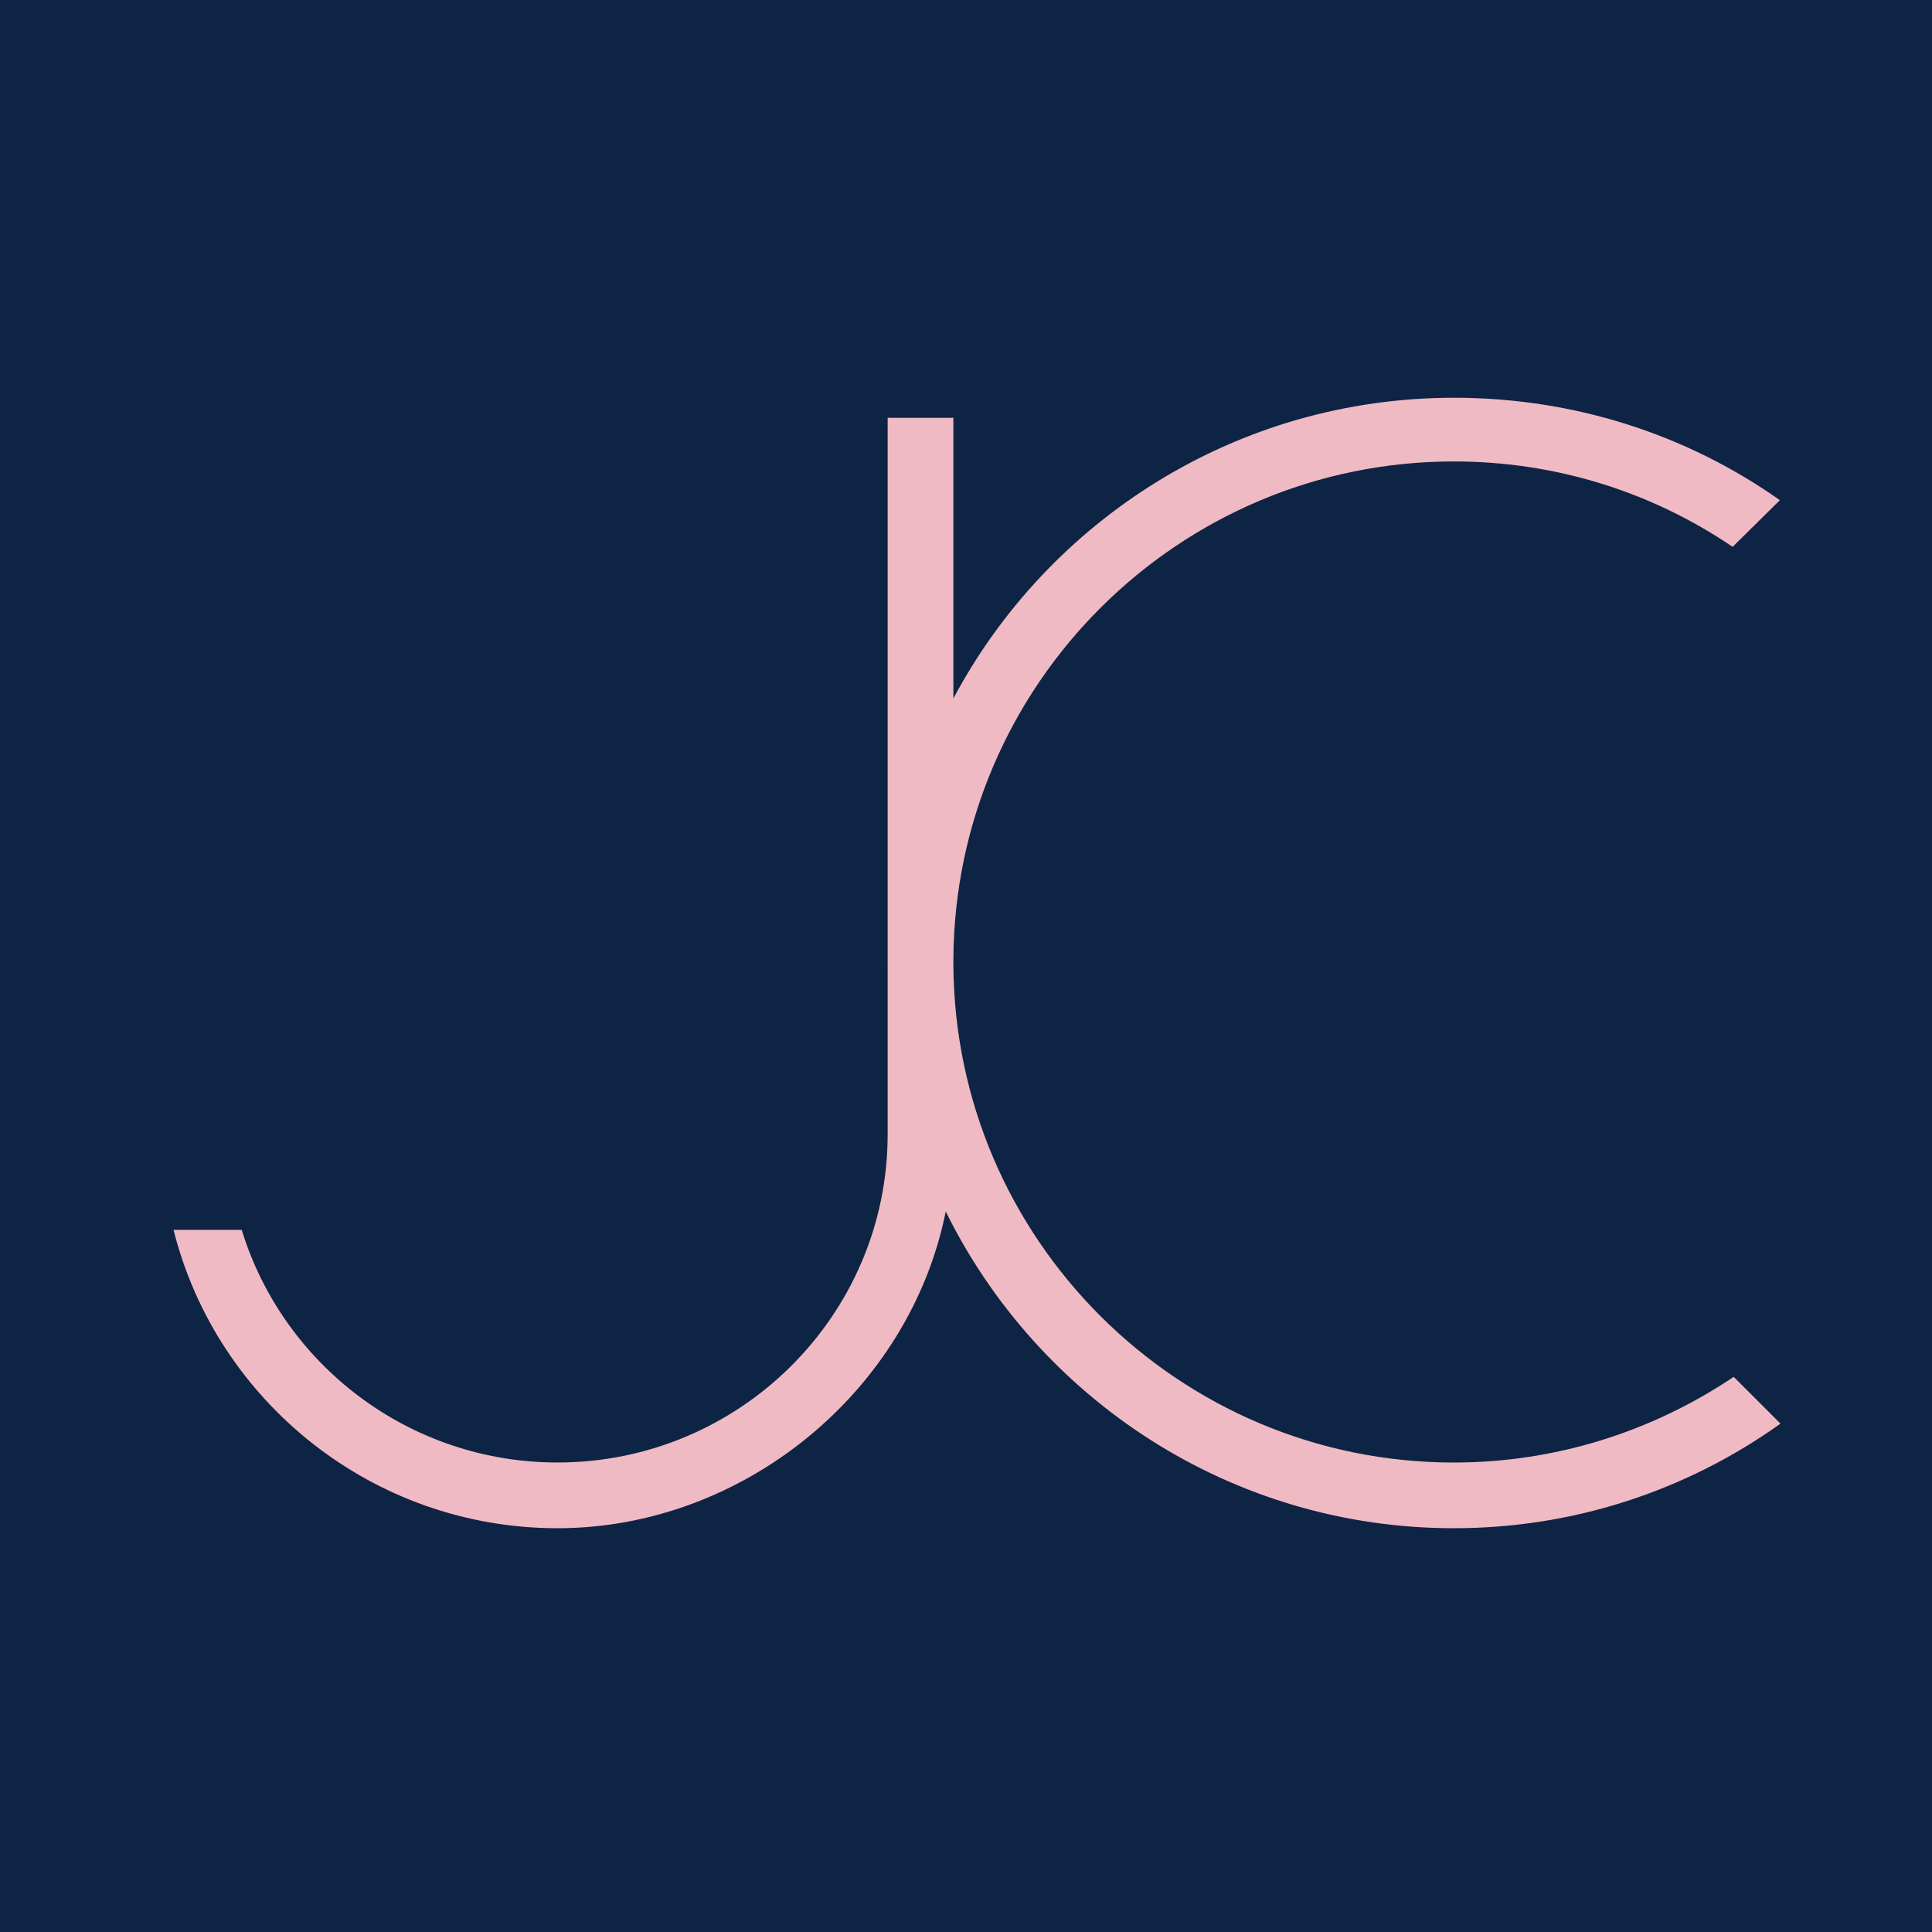 <svg width="512" height="512" viewBox="0 0 512 512" fill="none" xmlns="http://www.w3.org/2000/svg">
<rect width="512" height="512" fill="#0E2444"/>
<path d="M459.449 364.882C437.464 379.643 411.835 387.585 385.289 387.585C312.366 387.585 253.003 328.421 252.655 255.576V254.297C253.003 181.452 312.366 122.288 385.289 122.288C411.984 122.288 437.492 130.201 459.164 144.926L471.681 132.552C446.684 114.907 416.779 105.41 385.289 105.41C327.851 105.41 277.872 137.752 252.655 185.103V110.723H235.237V254.517C235.237 254.659 235.23 254.794 235.23 254.936C235.23 255.078 235.237 255.213 235.237 255.355V300.632C235.237 348.573 195.991 387.578 147.759 387.578C108.371 387.578 74.985 361.572 64.06 325.935H45.989C57.383 371.29 98.696 404.995 147.759 404.995C196.822 404.995 241.055 368.853 250.63 321.055C275.116 370.728 326.267 404.995 385.289 404.995C416.651 404.995 446.627 395.285 471.851 377.278L459.449 364.882Z" fill="#F0BAC4"/>
</svg>
